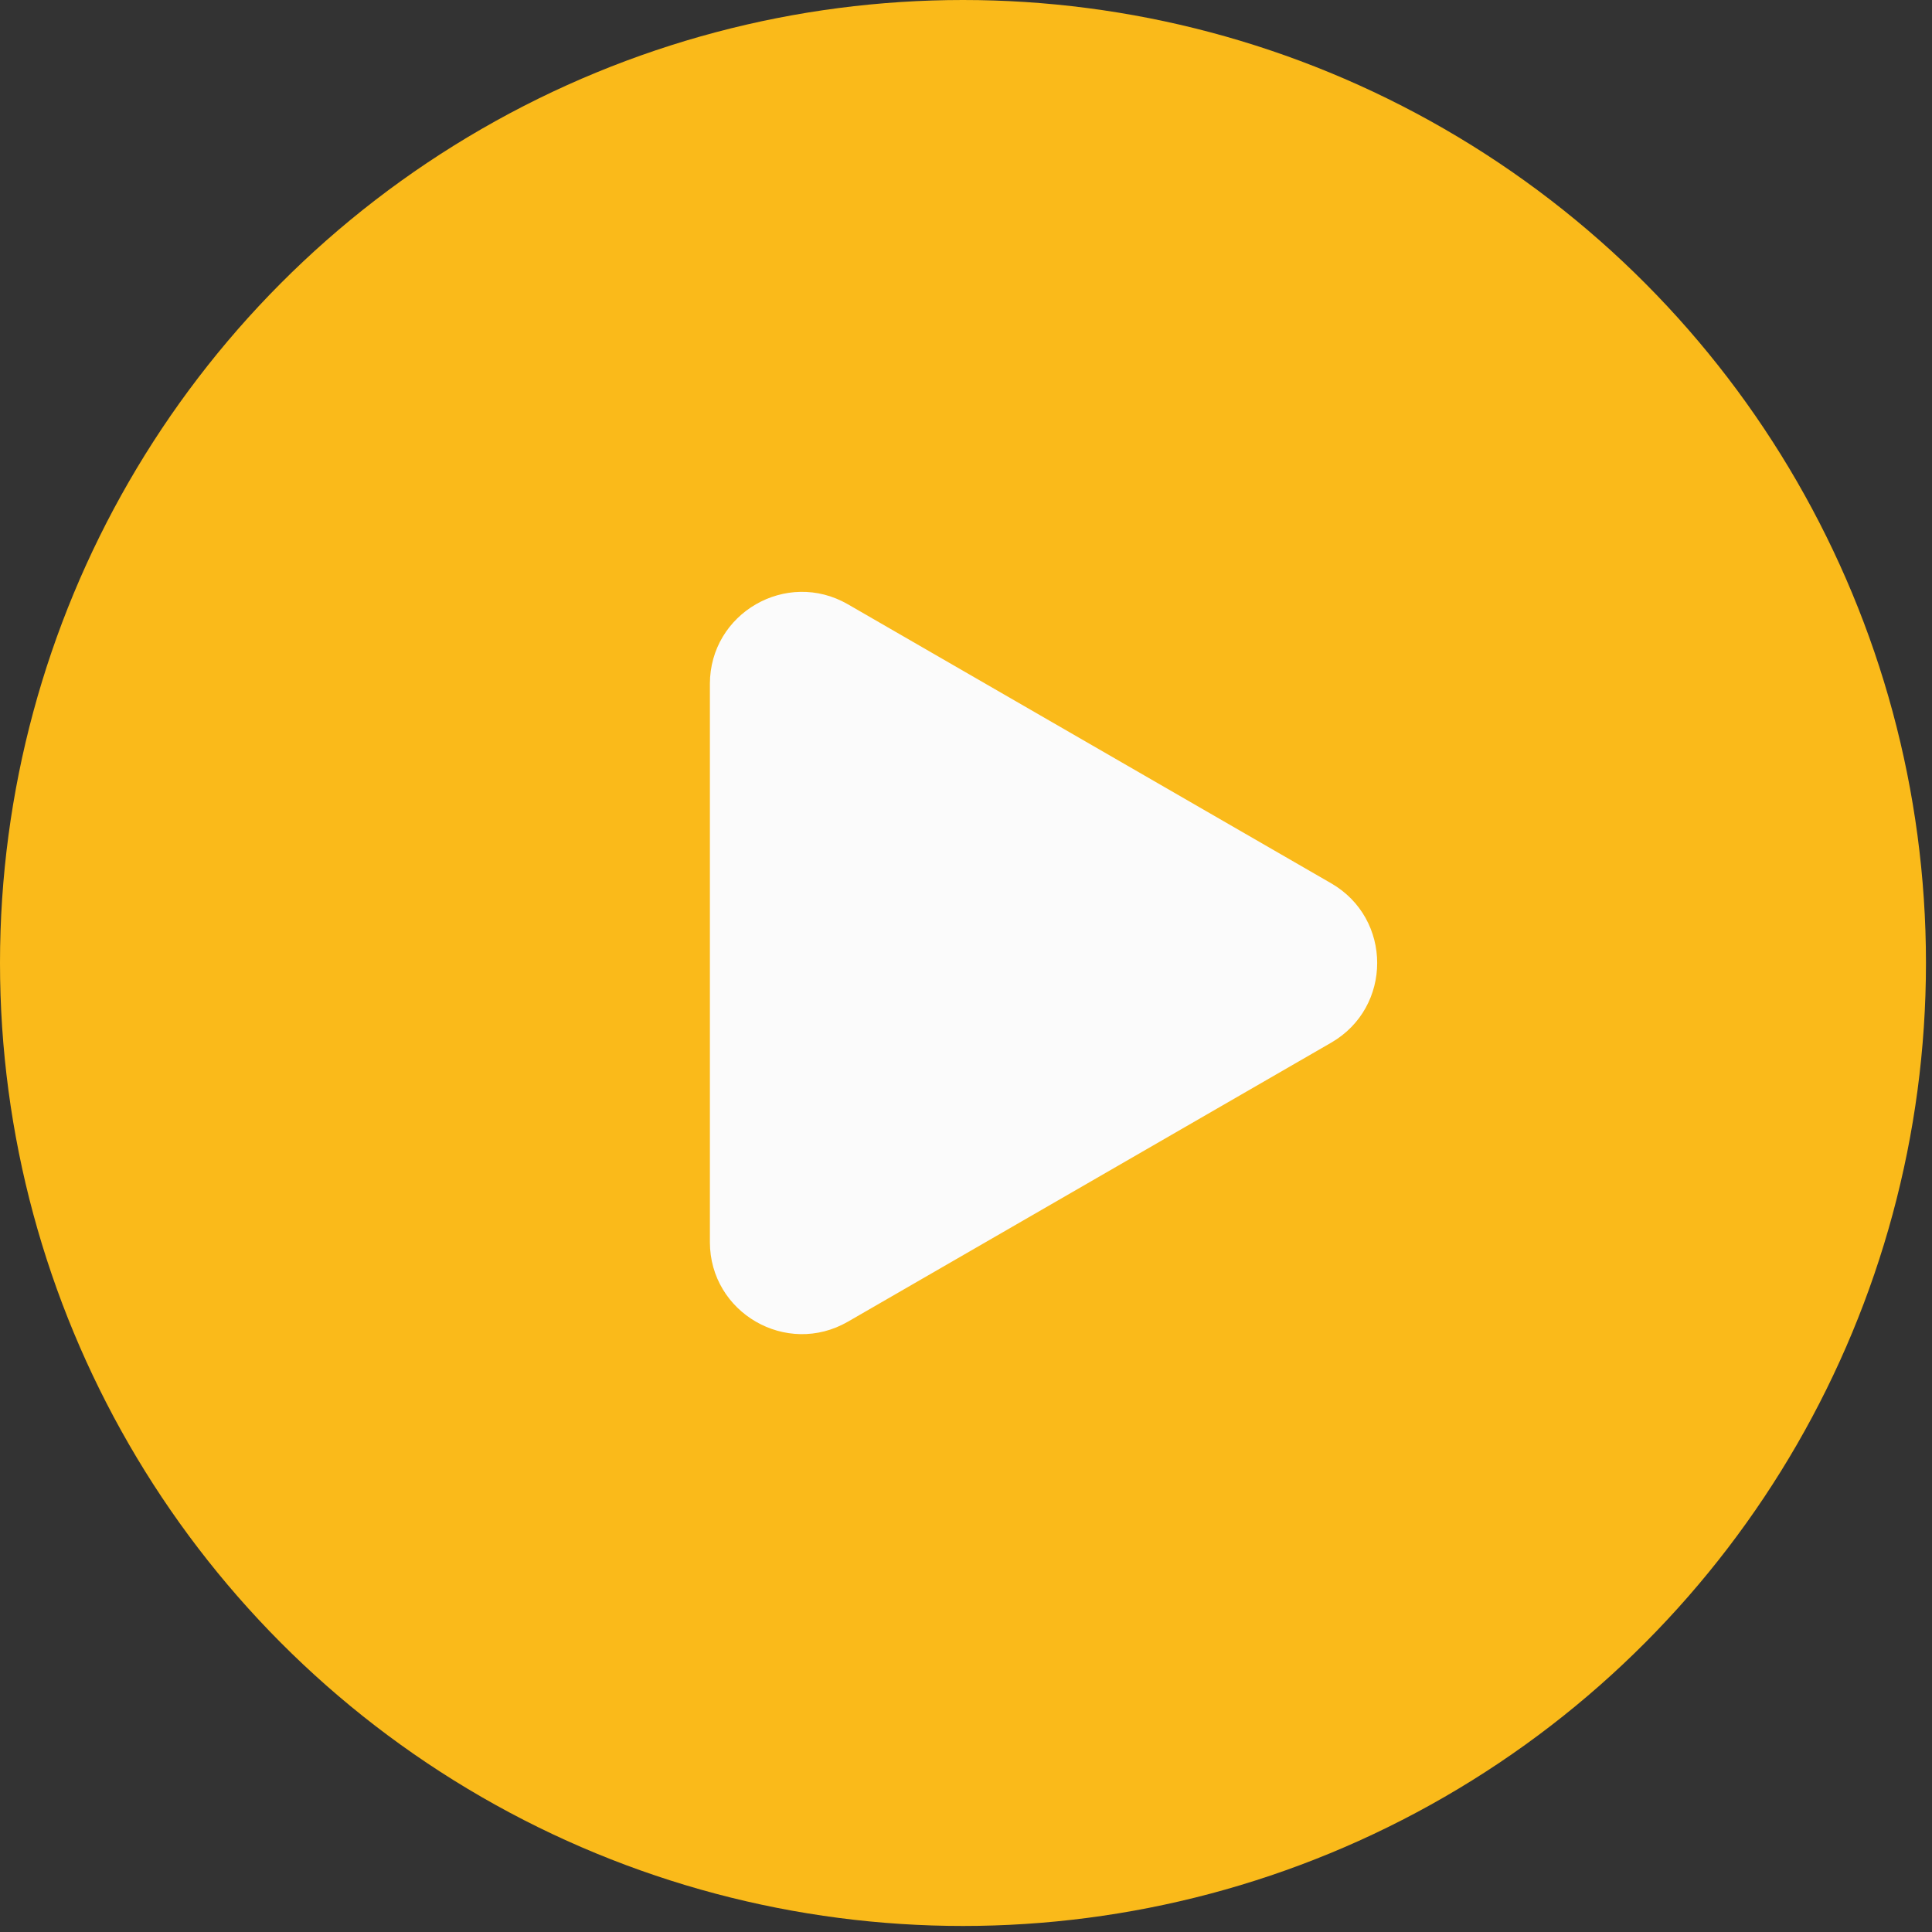 <?xml version="1.0" encoding="UTF-8"?> <svg xmlns="http://www.w3.org/2000/svg" width="105" height="105" viewBox="0 0 105 105" fill="none"><rect x="0" y="0" width="105" height="105" fill="#333333" stroke="none"/> <circle cx="52.336" cy="52.336" r="52.336" fill="#FABA1A"></circle> <path d="M72.347 48.006C75.68 49.931 75.68 54.742 72.347 56.667L46.081 71.831C42.748 73.755 38.581 71.35 38.581 67.501L38.581 37.172C38.581 33.323 42.748 30.918 46.081 32.842L72.347 48.006Z" fill="#FBFBFB"></path> </svg> 